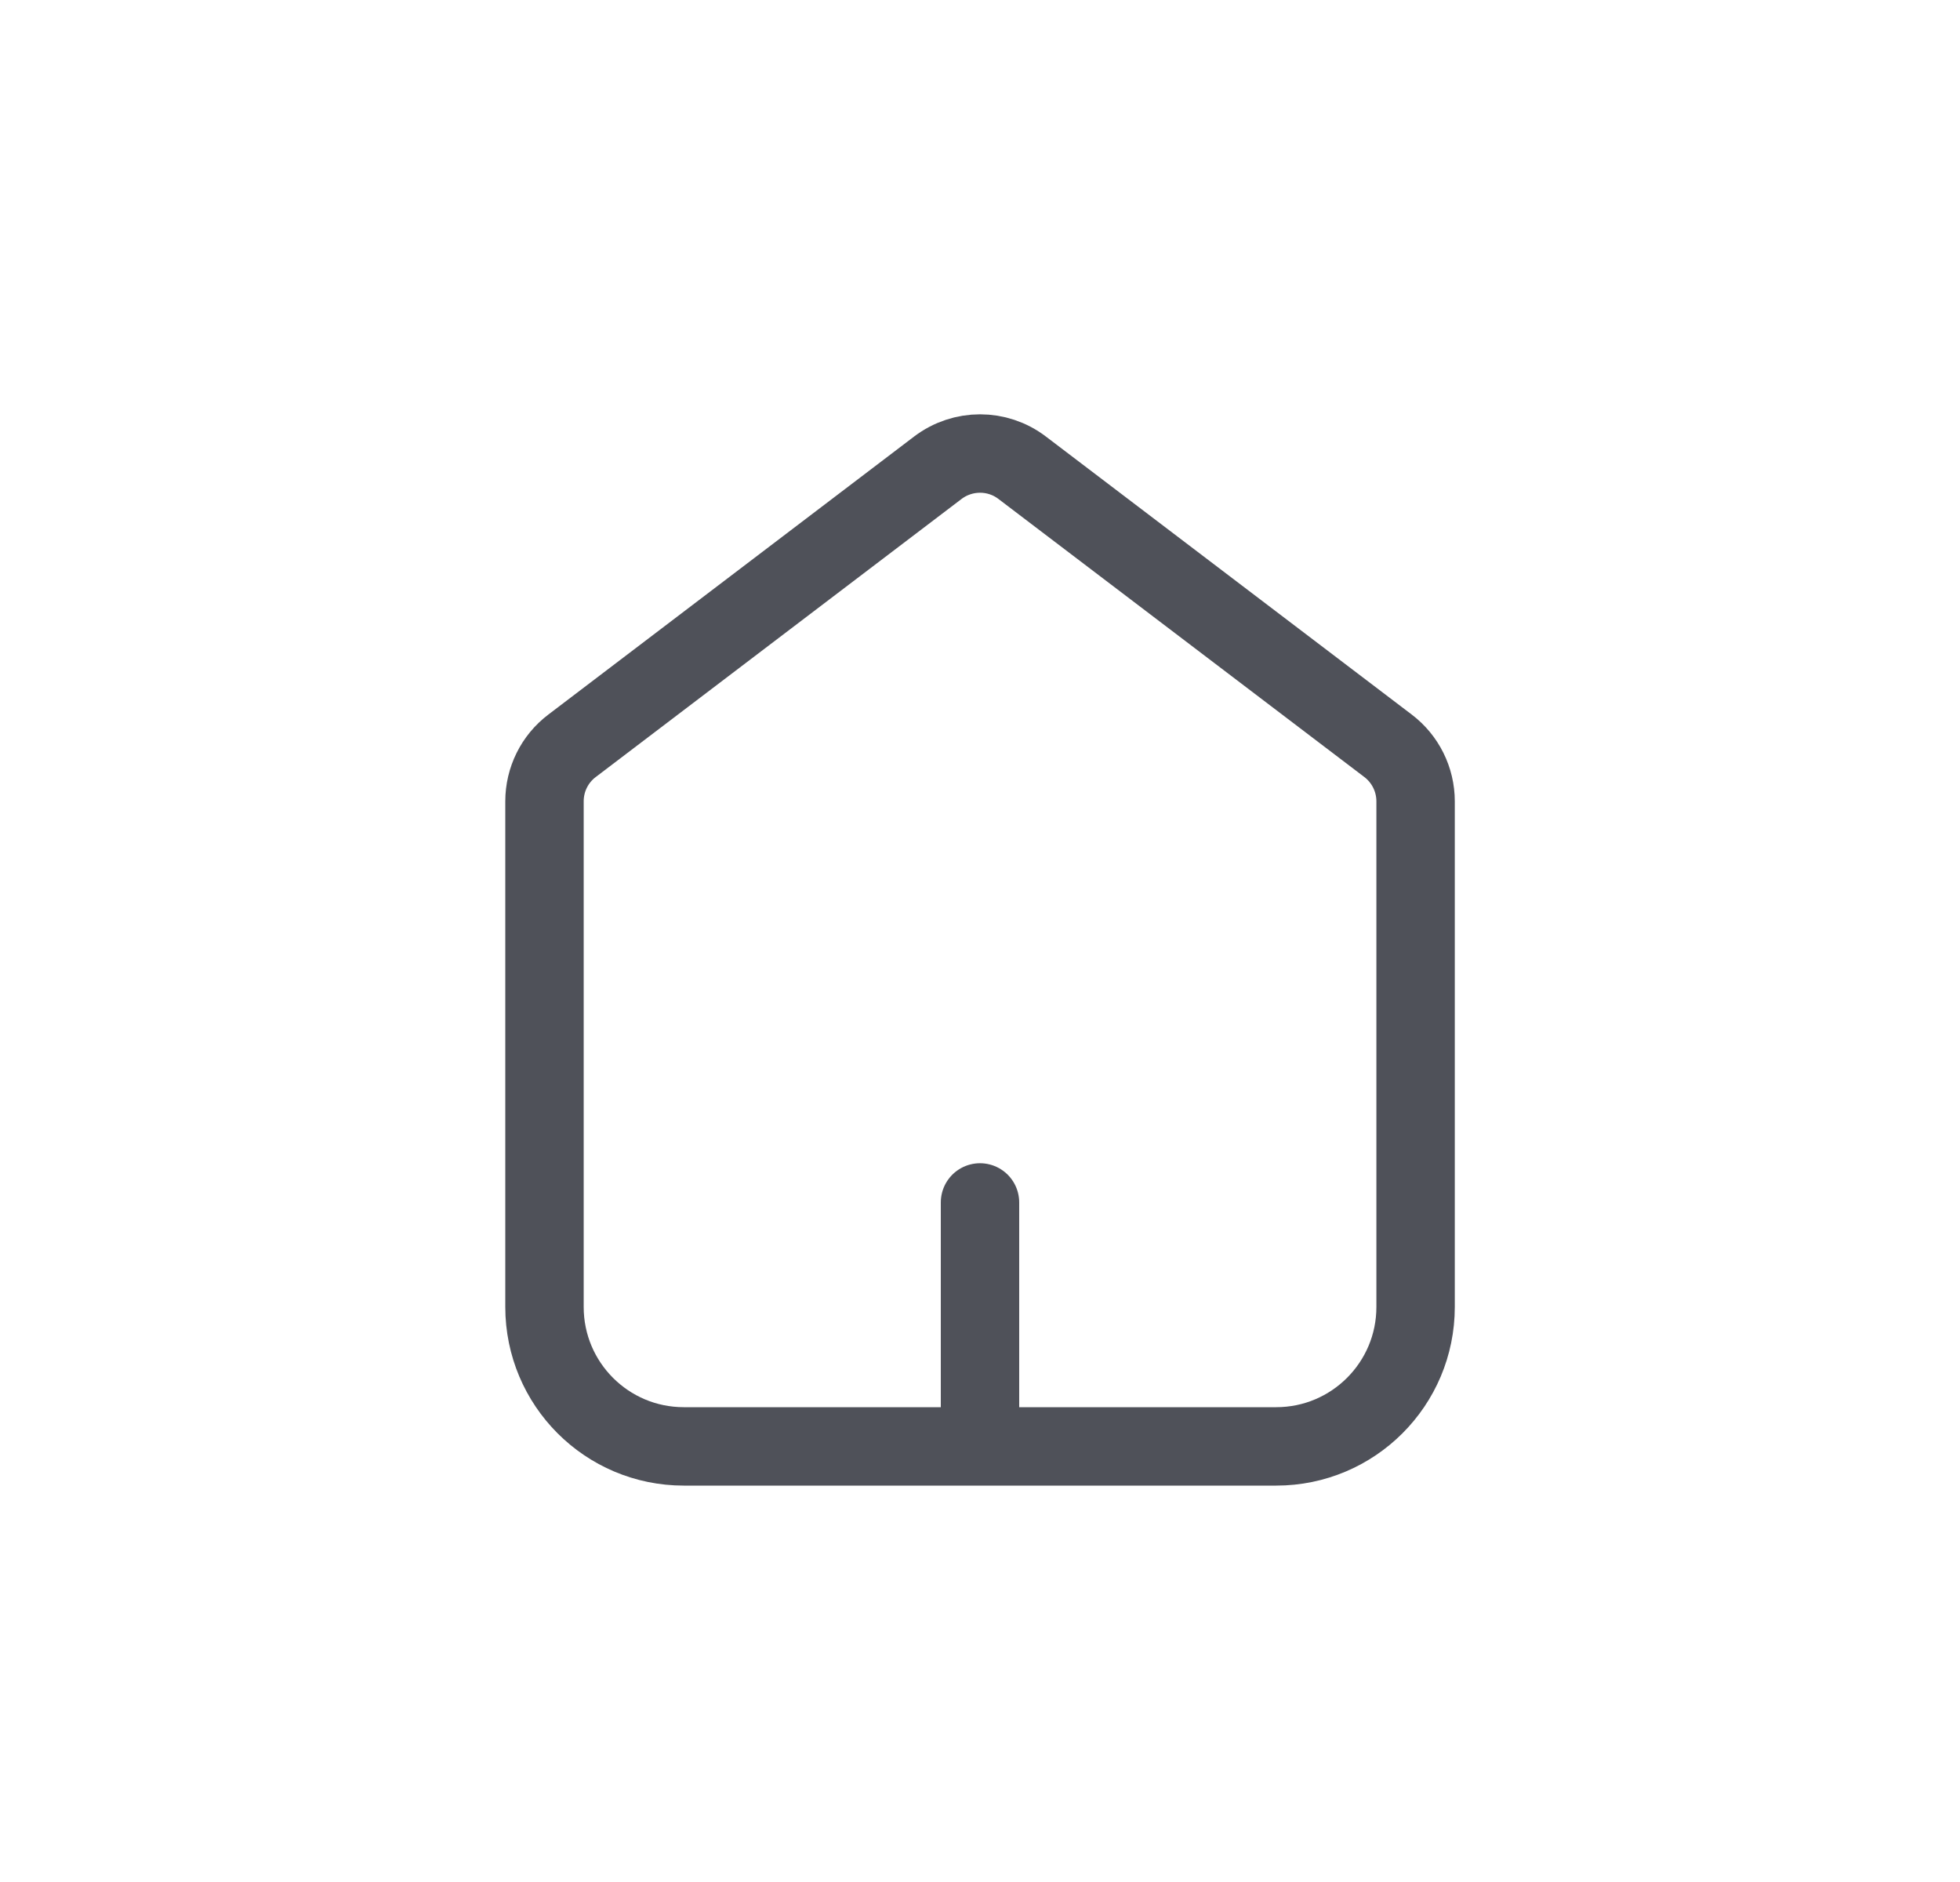 <svg width="25" height="24" viewBox="0 0 25 24" fill="none" xmlns="http://www.w3.org/2000/svg">
<path d="M12.5 18.222V15.334" stroke="#4F5159" stroke-linecap="round" stroke-linejoin="round"/>
<path d="M7.296 9.511L11.962 5.965C12.281 5.723 12.721 5.723 13.038 5.965L17.705 9.511C17.926 9.679 18.056 9.941 18.056 10.219V16.667C18.056 17.649 17.26 18.445 16.278 18.445H8.722C7.74 18.445 6.945 17.649 6.945 16.667V10.219C6.945 9.941 7.074 9.679 7.296 9.511Z" stroke="#4F5159" stroke-linecap="round" stroke-linejoin="round"/>
</svg>
